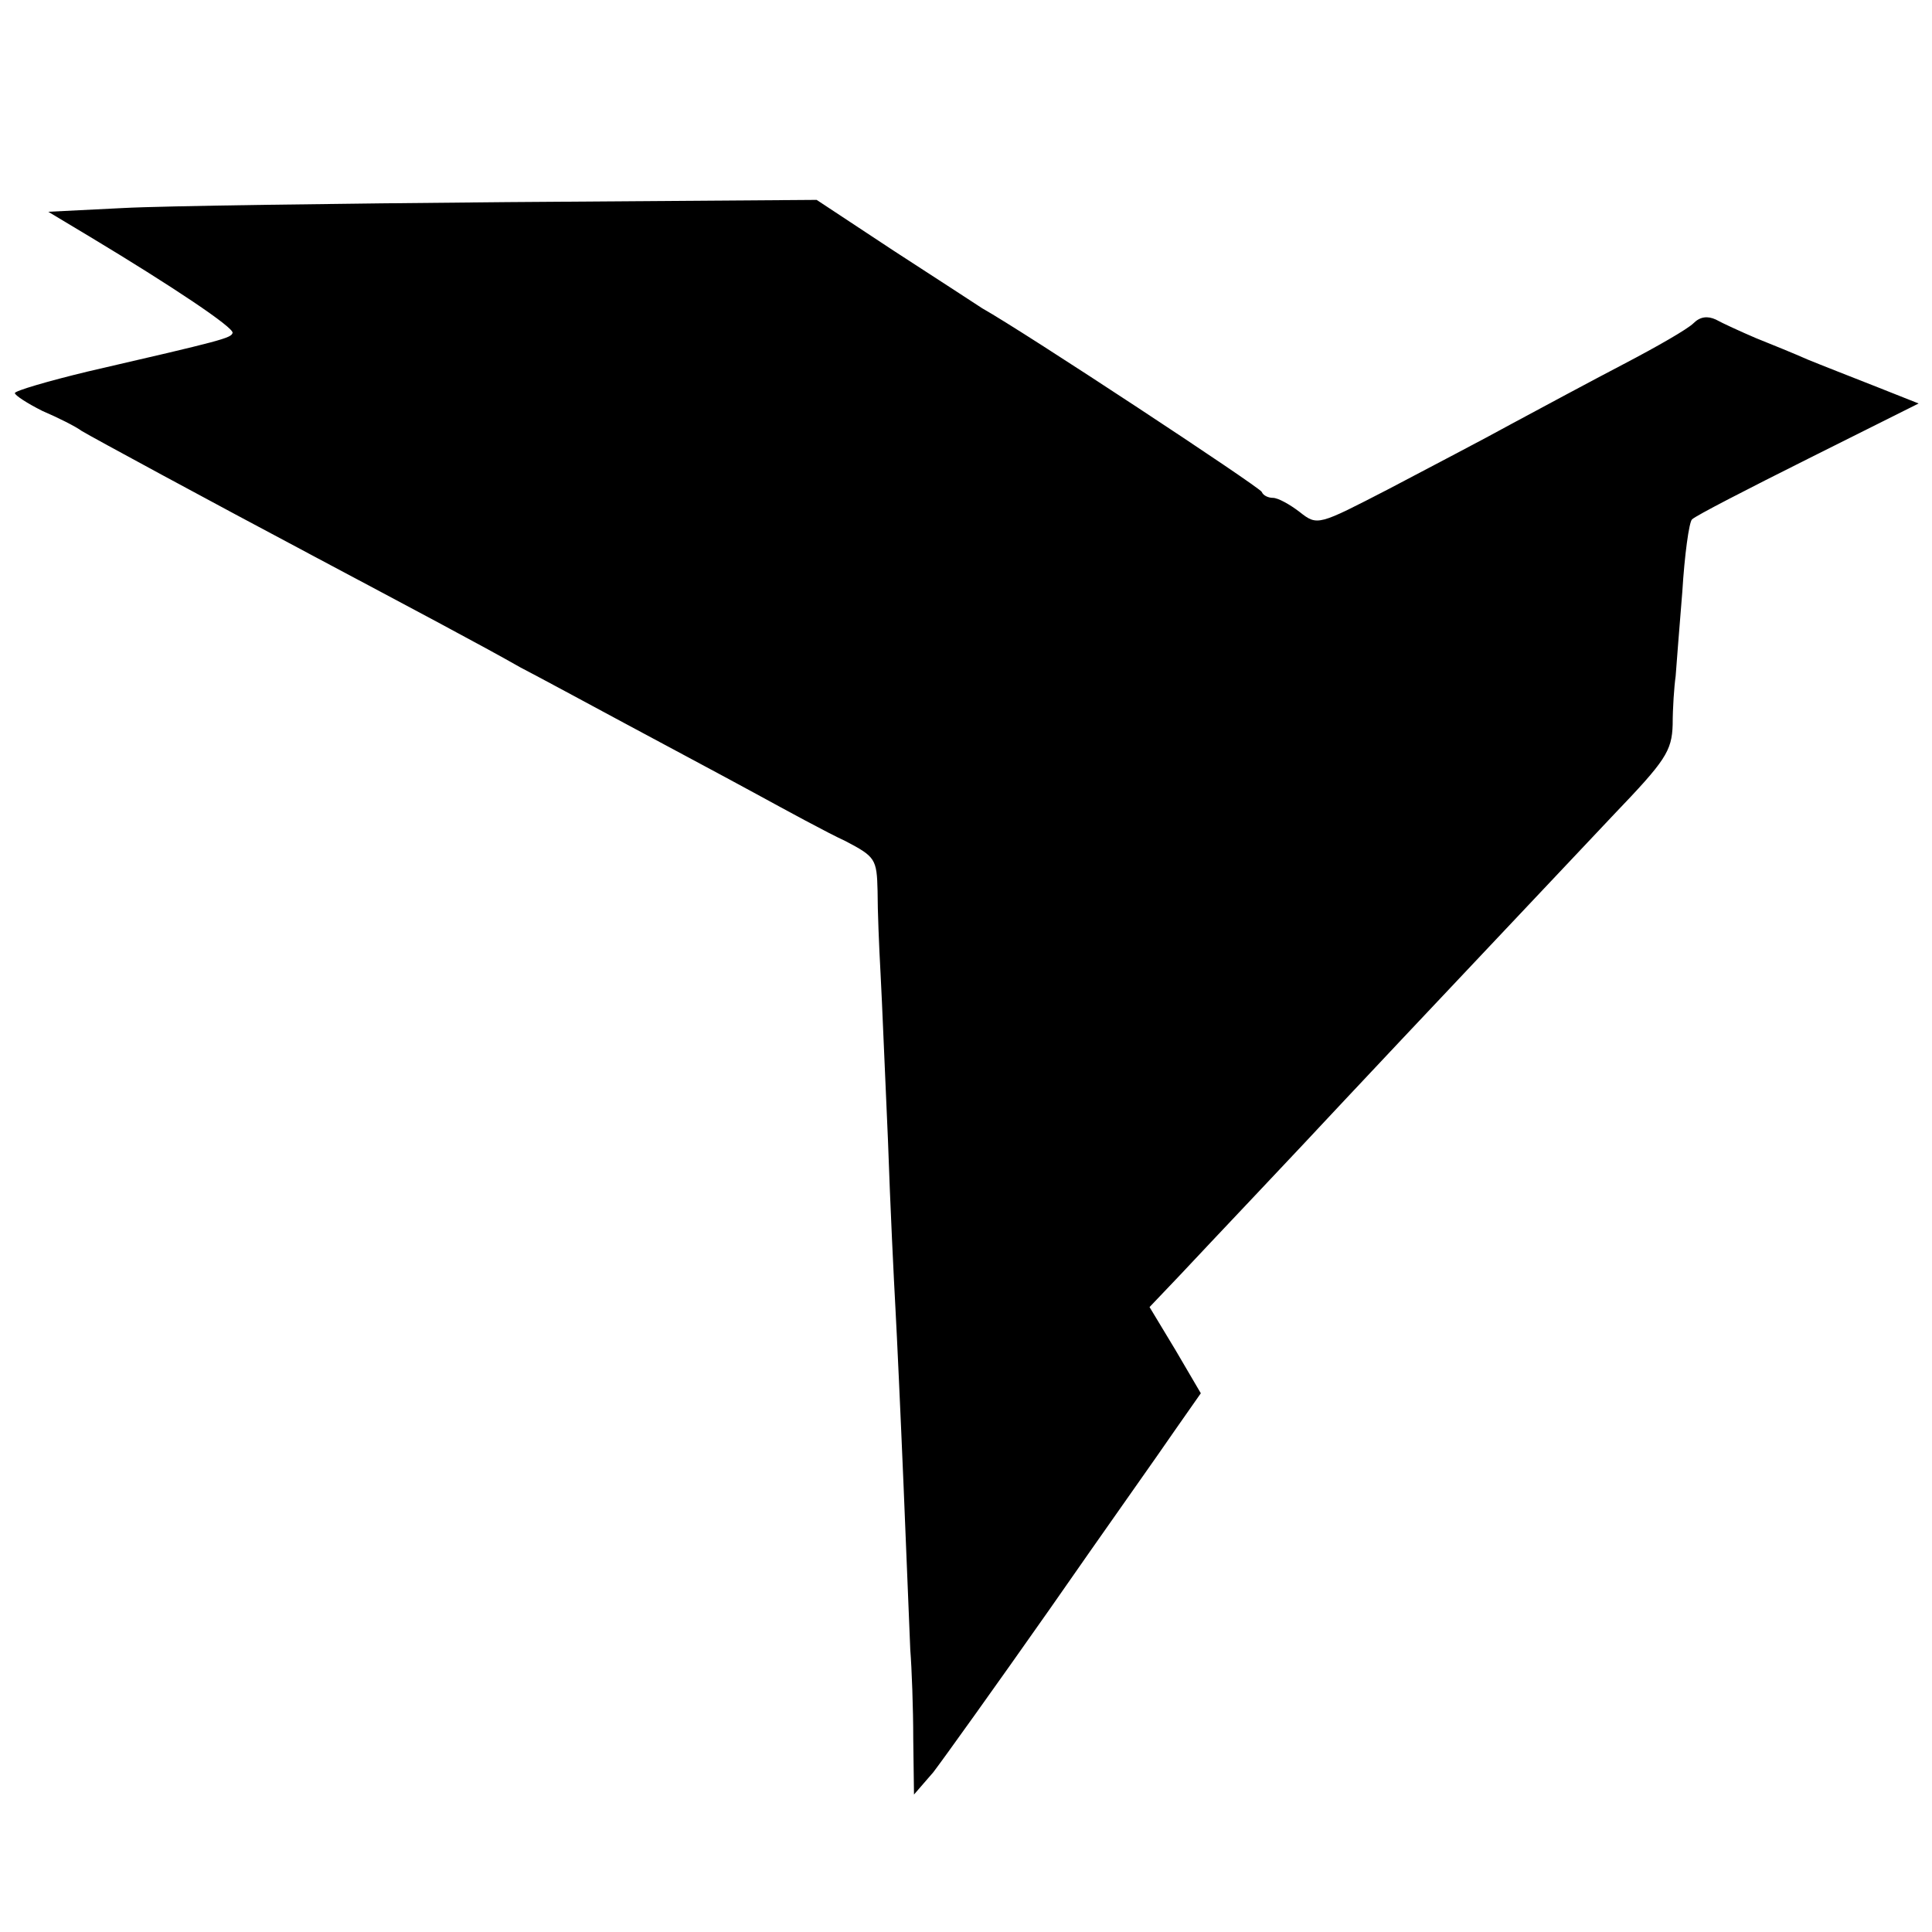 <?xml version="1.0" standalone="no"?>
<!DOCTYPE svg PUBLIC "-//W3C//DTD SVG 20010904//EN"
 "http://www.w3.org/TR/2001/REC-SVG-20010904/DTD/svg10.dtd">
<svg version="1.0" xmlns="http://www.w3.org/2000/svg"
 width="260pt" height="260pt" viewBox="0 0 260 260"
 preserveAspectRatio="xMidYMid meet">
<g transform="translate(0,260) scale(0.1,-0.1)"
fill="#000000" stroke="none">
<path d="M165 2320 l-100 -5 55 -33 c113 -68 195 -123 193 -130 -2 -7 -13 -10
-195 -52 -54 -13 -98 -26 -98 -29 0 -3 17 -14 37 -24 21 -9 45 -21 53 -27 15
-9 170 -93 315 -170 124 -66 226 -120 275 -148 25 -13 88 -47 140 -75 52 -28
131 -70 175 -94 44 -24 99 -54 123 -65 40 -21 42 -24 43 -67 0 -26 2 -75 4
-111 2 -36 6 -137 10 -225 3 -88 8 -189 10 -225 2 -36 7 -144 11 -240 4 -96 8
-195 9 -220 2 -25 4 -79 4 -120 l1 -75 26 30 c13 17 84 116 157 220 73 105
149 212 168 240 l35 50 -34 58 -35 58 40 42 c43 46 156 165 223 237 73 78 282
299 362 384 69 72 78 85 79 121 0 22 2 51 4 65 1 14 5 65 9 114 3 49 9 93 13
97 5 5 75 41 157 82 l148 74 -58 23 c-33 13 -74 29 -91 36 -18 8 -50 21 -70
29 -21 9 -45 20 -54 25 -11 5 -21 4 -30 -5 -8 -8 -50 -32 -94 -55 -44 -23
-111 -59 -150 -80 -38 -21 -113 -60 -166 -88 -95 -49 -96 -50 -120 -31 -13 10
-29 19 -36 19 -6 0 -13 3 -15 8 -2 6 -319 215 -376 247 -9 6 -63 41 -120 78
l-103 68 -417 -3 c-229 -2 -462 -5 -517 -8z"/>
</g>
</svg>
